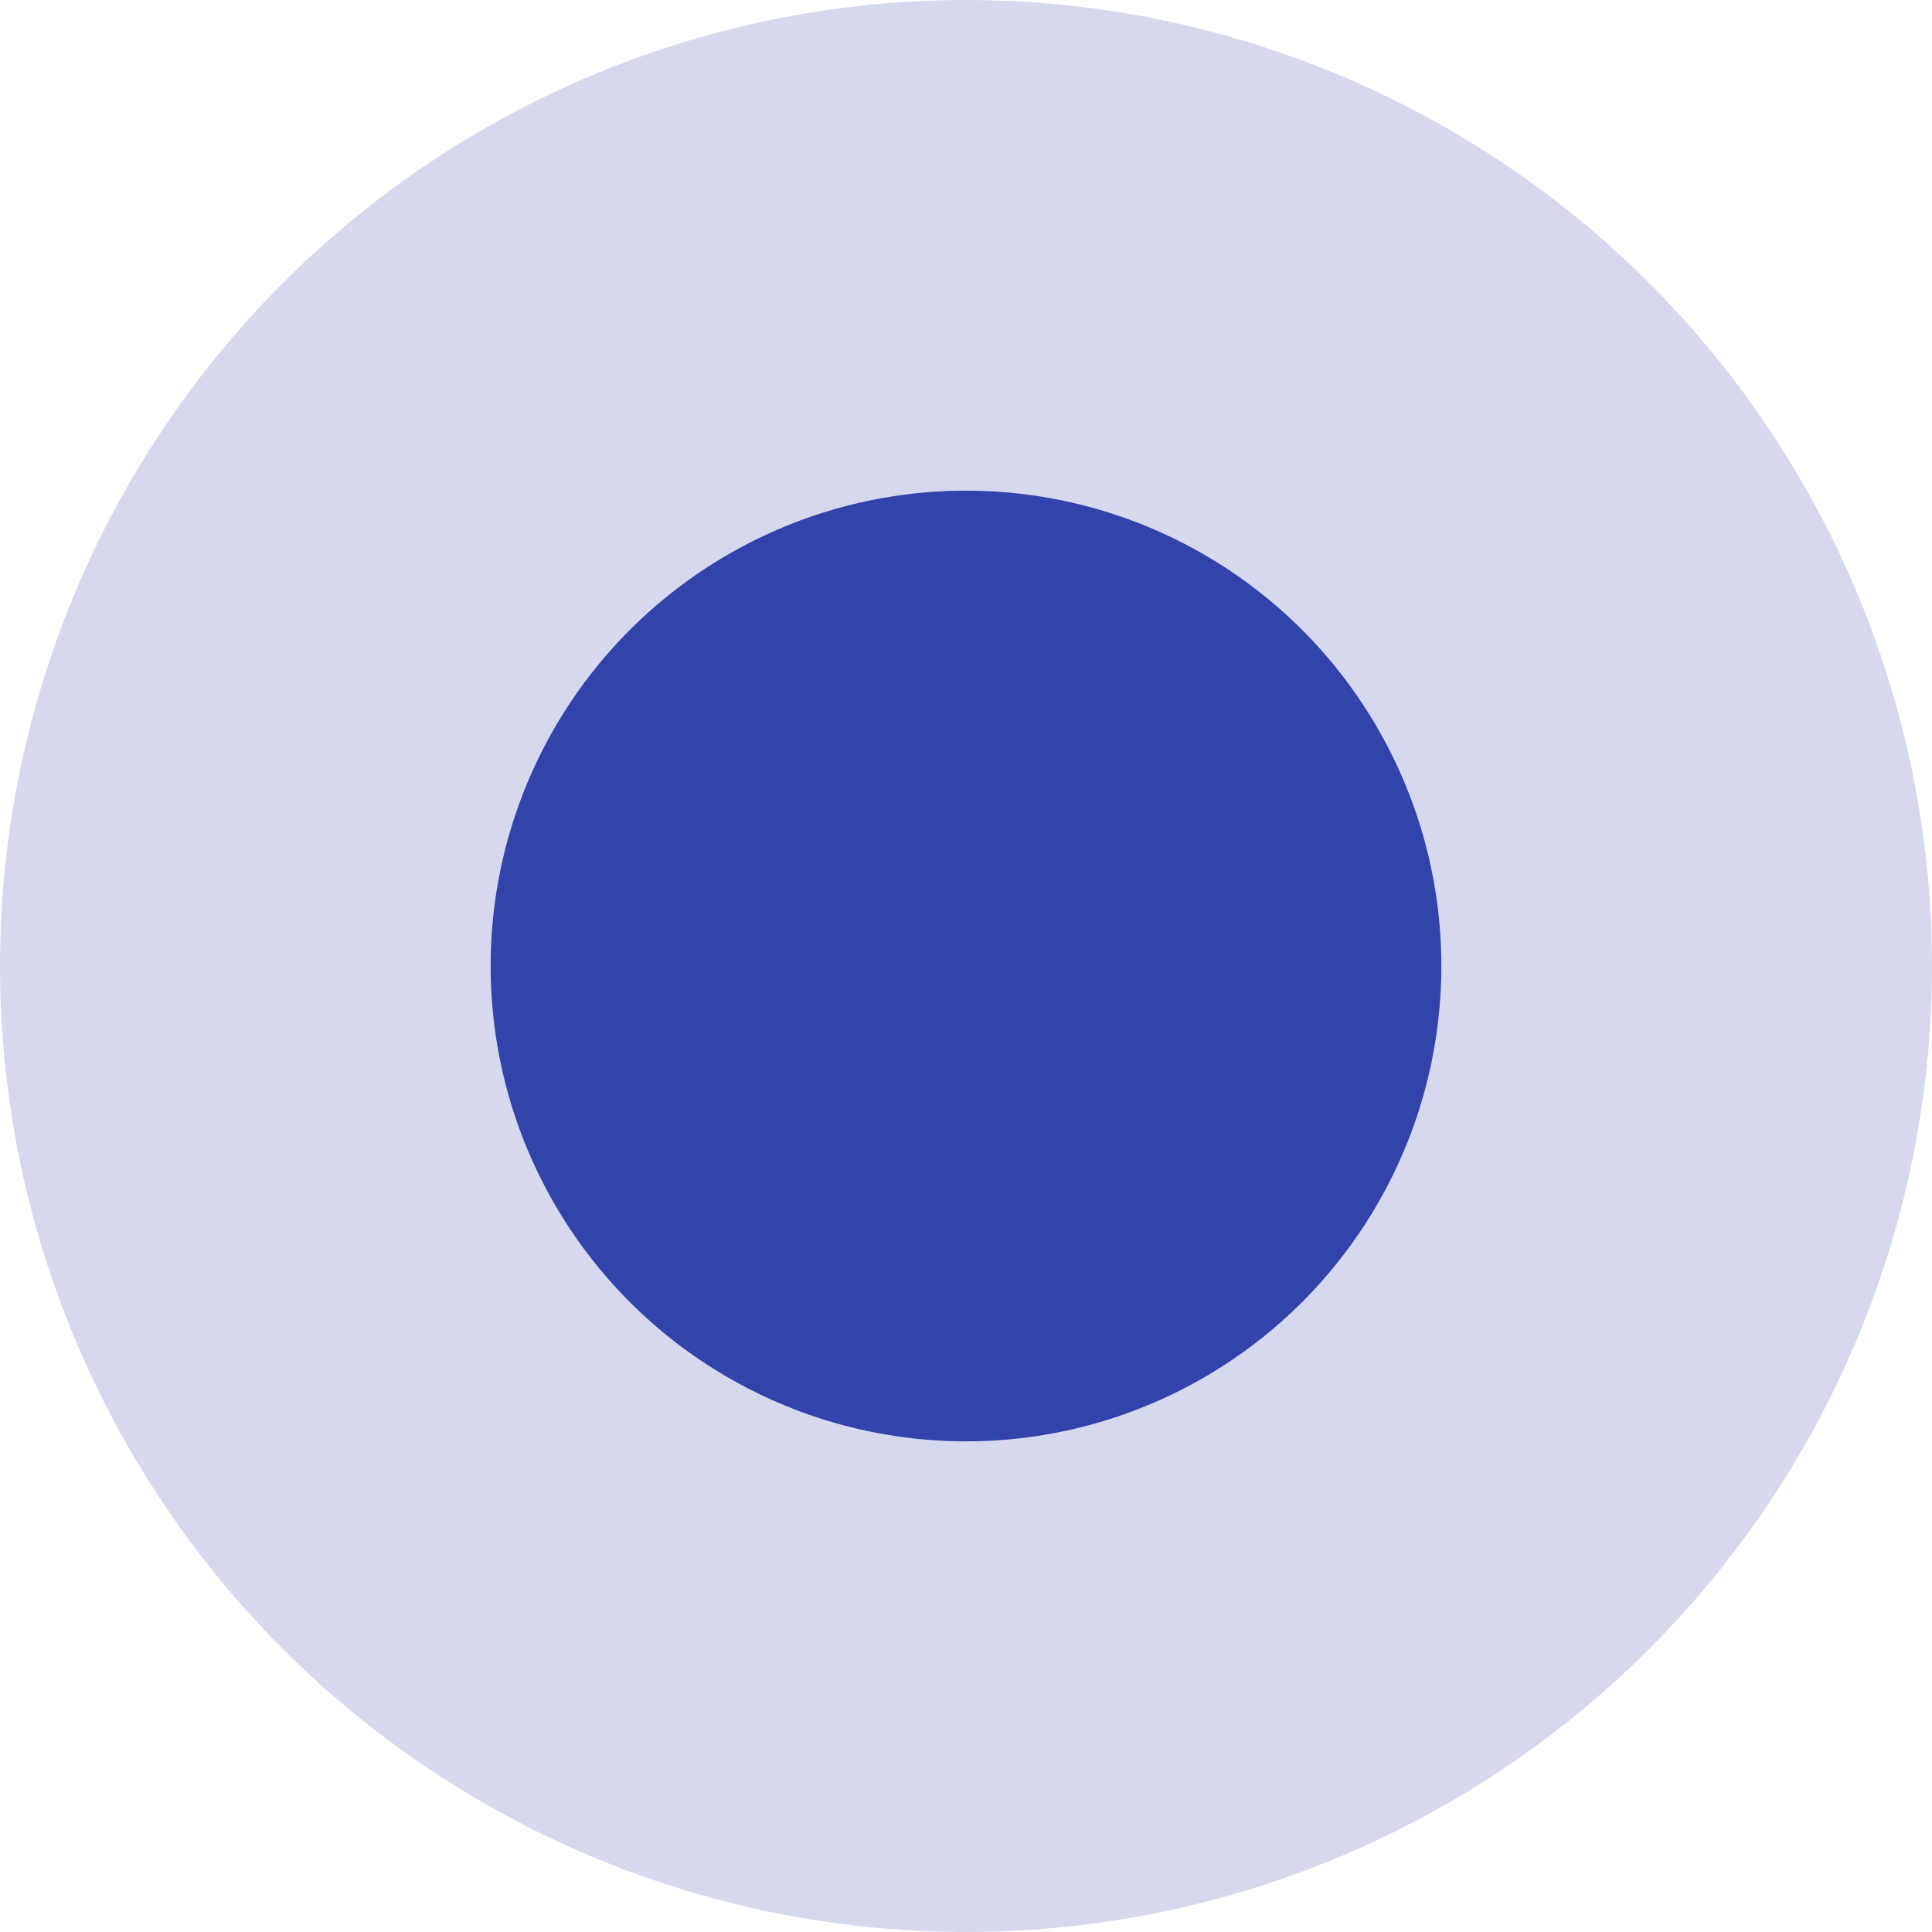 <svg xmlns="http://www.w3.org/2000/svg" width="50" height="50" viewBox="0 0 50 50" fill="none"><circle cx="25" cy="25" r="25" fill="#3243AB" fill-opacity="0.2"></circle><circle cx="25" cy="25" r="12.302" fill="#3243AB"></circle></svg>